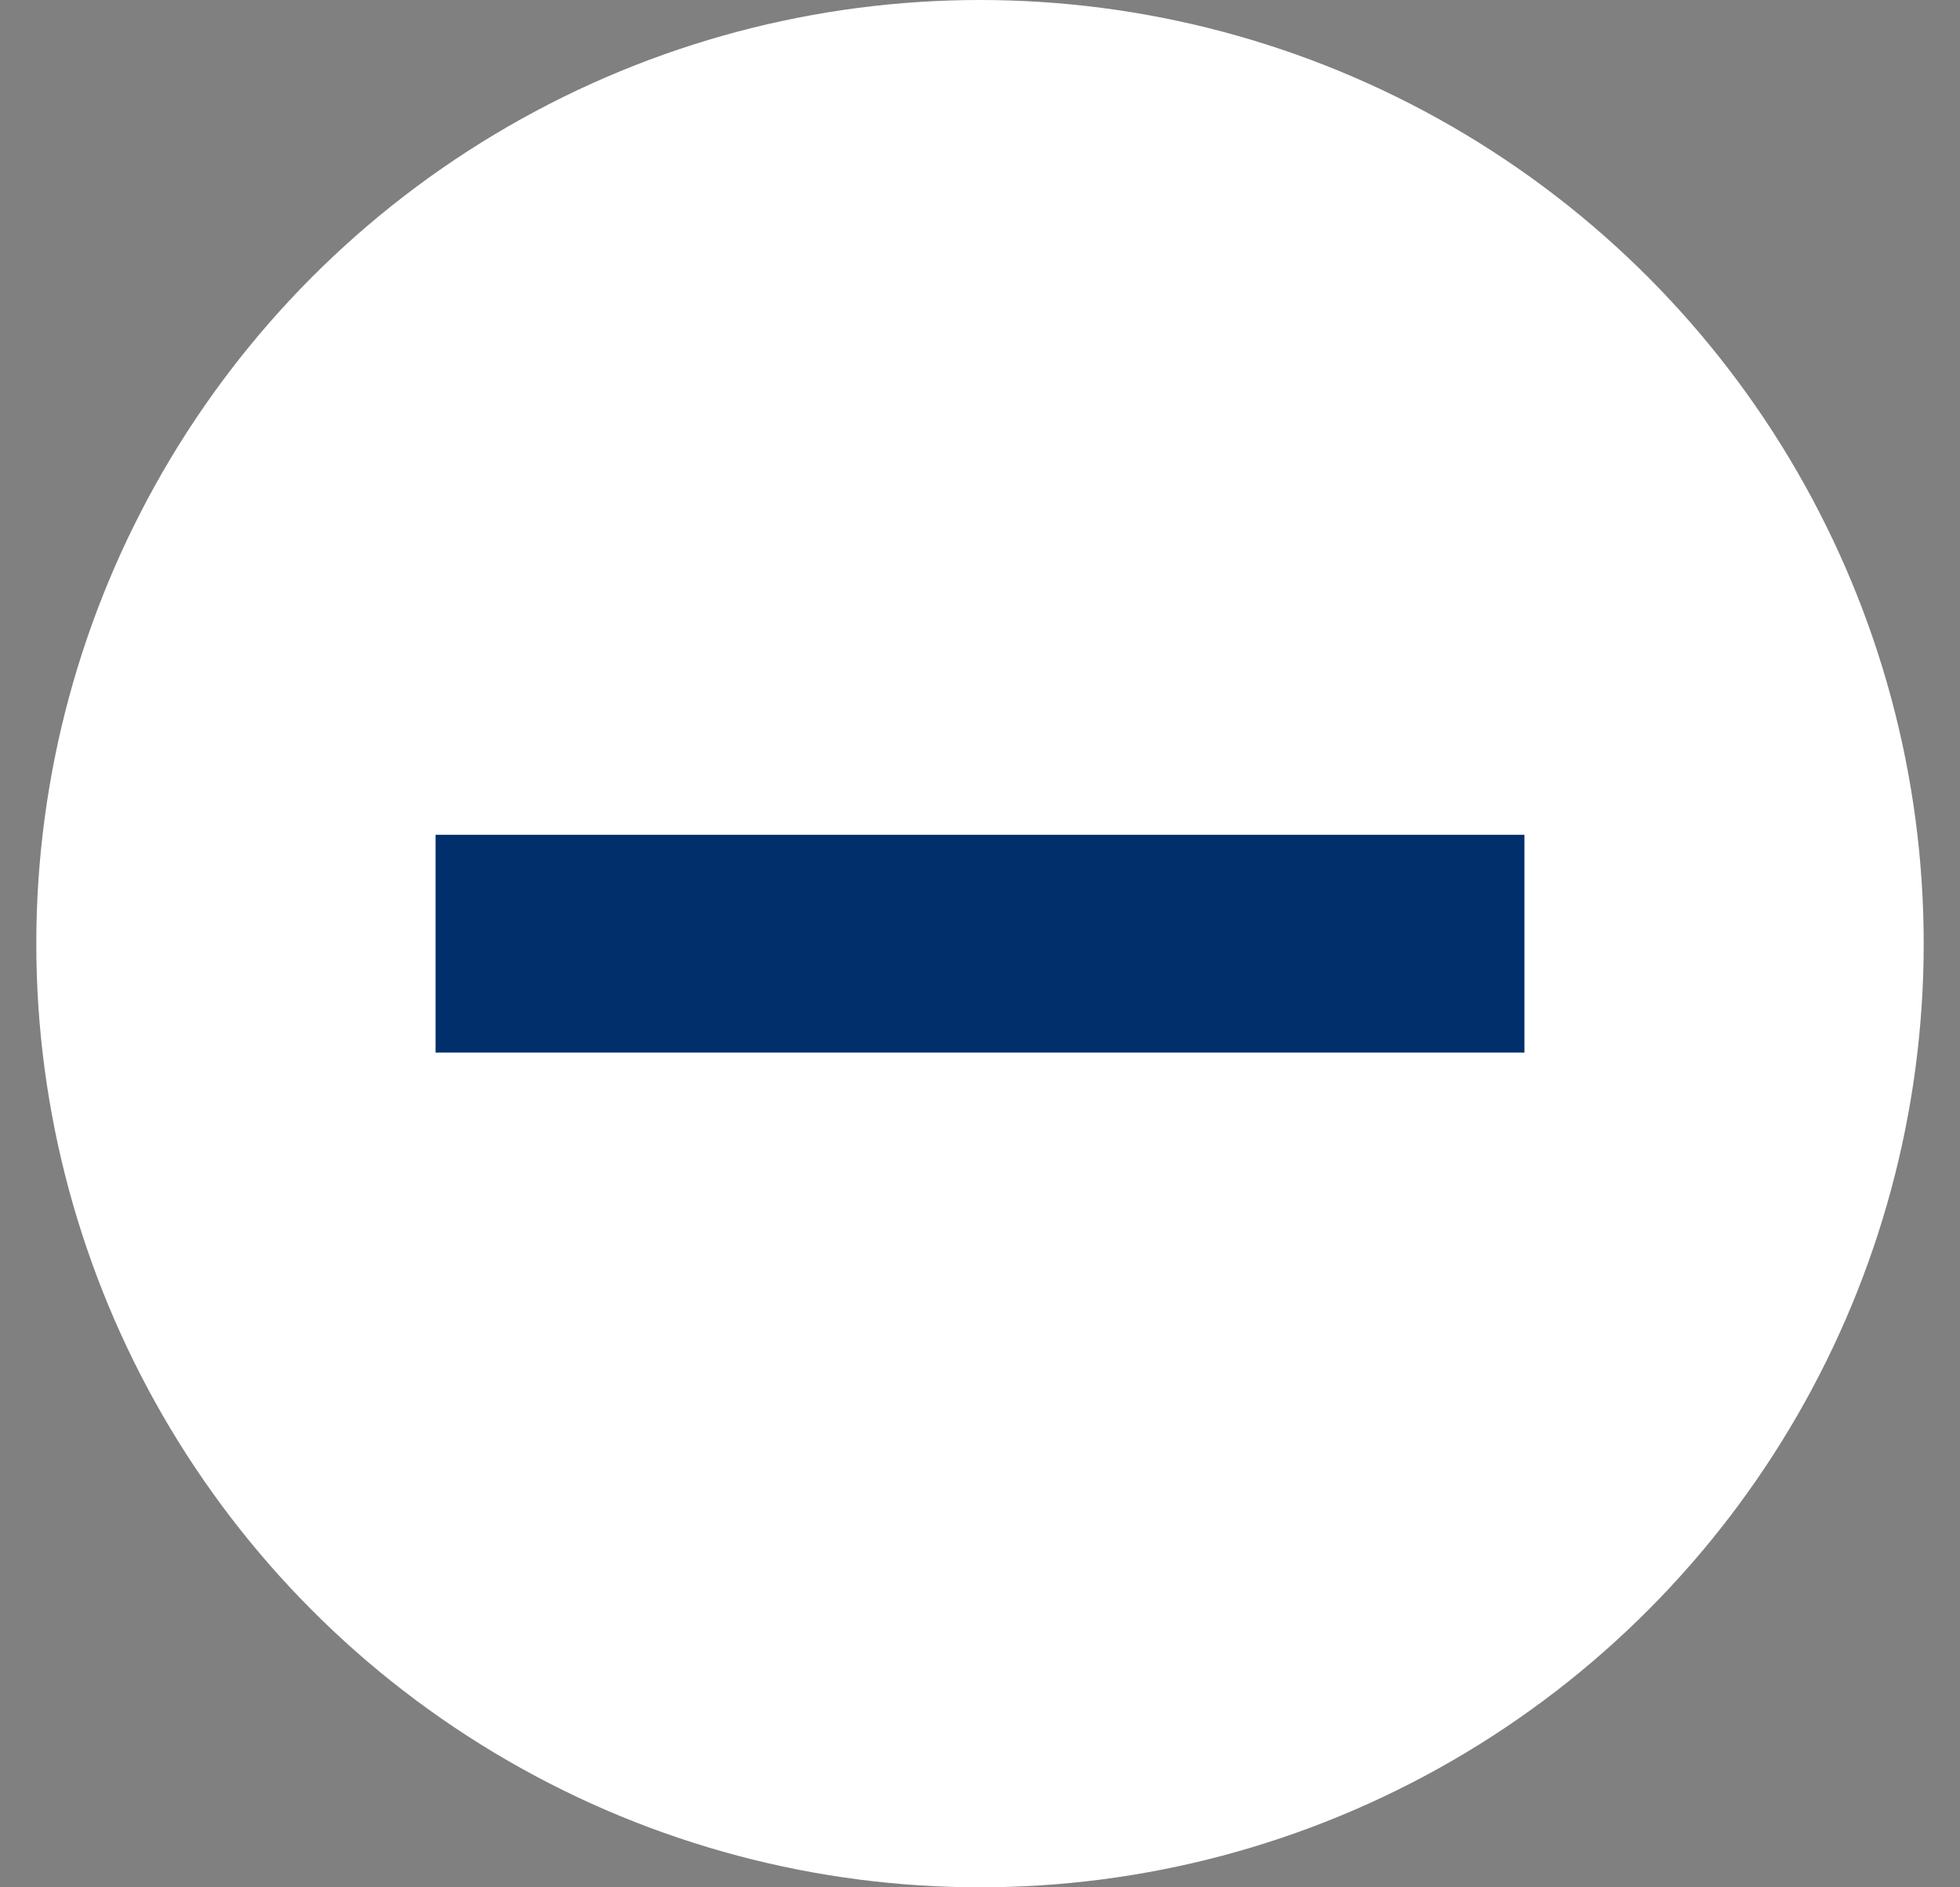<svg xmlns="http://www.w3.org/2000/svg" viewBox="0 0 27 26" fill="none">
    <rect x="0" y="0" width="27" height="26" fill="#808080" stroke="none"/>
    <circle cx="13.5" cy="13" r="13" fill="white"/>
    <path d="M19.5 13H7.5" stroke="#002F6C" stroke-width="3" stroke-linecap="square"/>
</svg>